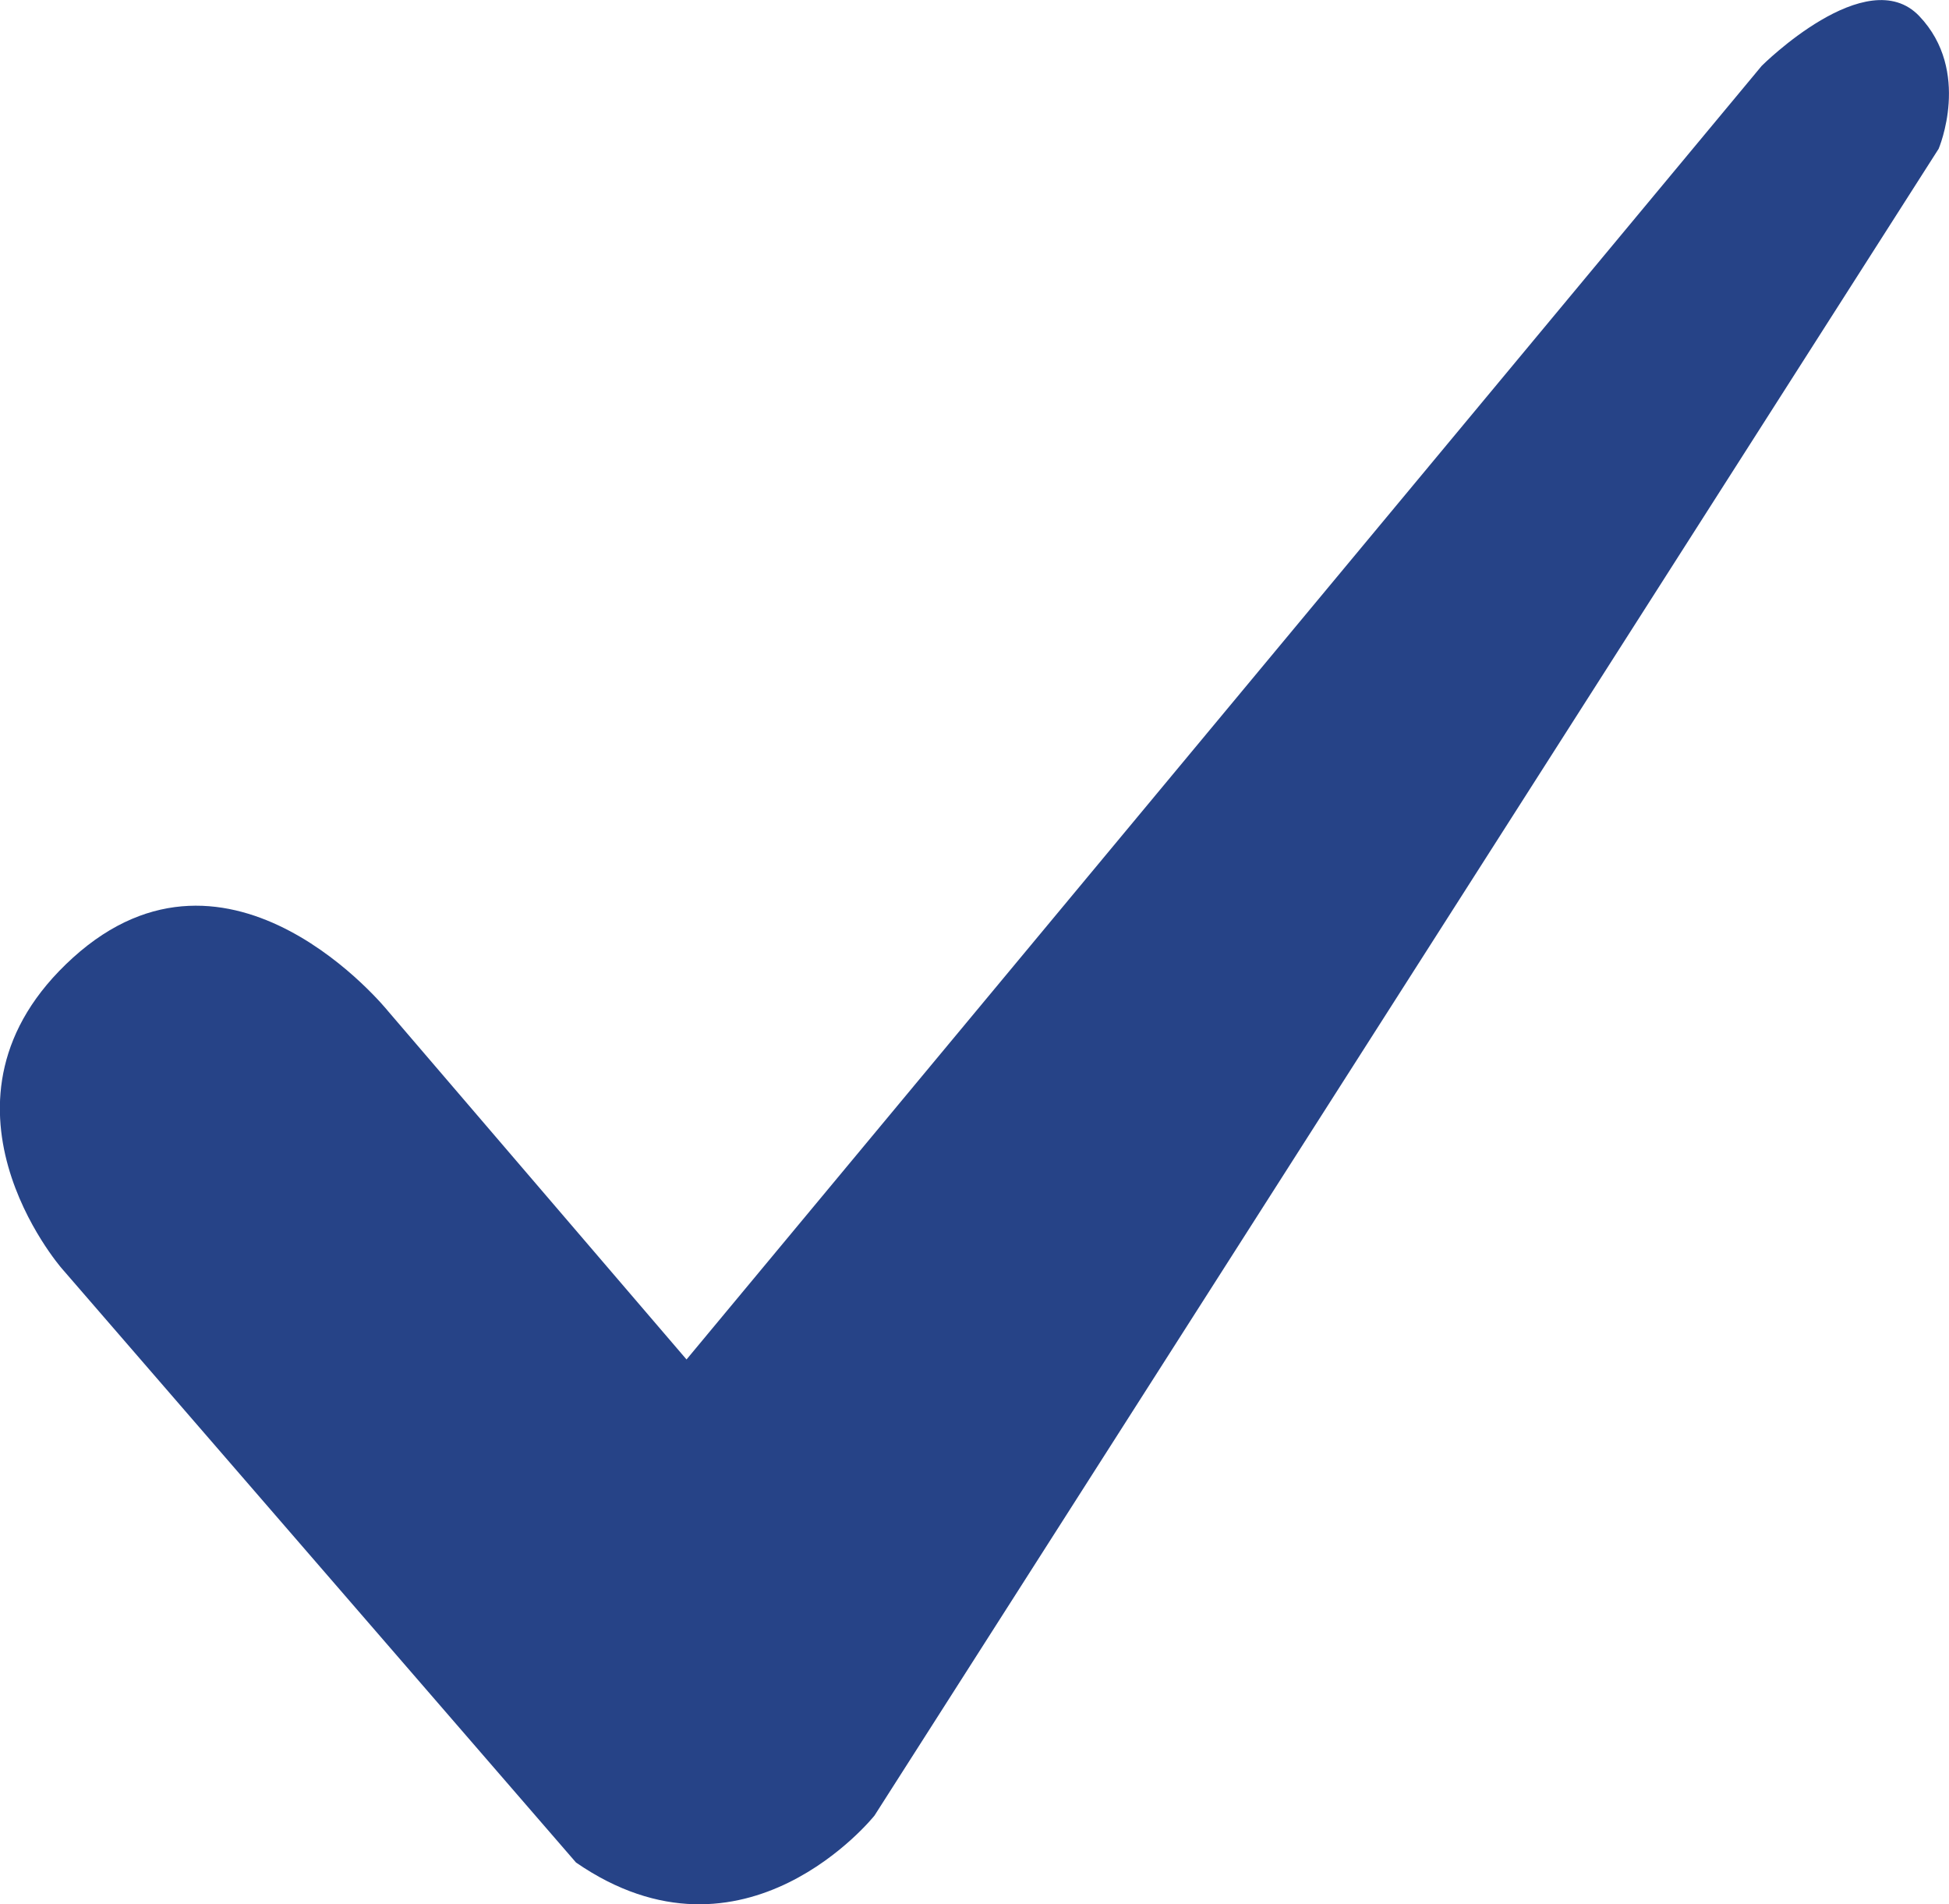 <svg id="Layer_1" data-name="Layer 1" xmlns="http://www.w3.org/2000/svg" viewBox="0 0 224.19 219.02"><defs><style>.cls-1{fill:#264387;}</style></defs><title>tick</title><path class="cls-1" d="M91.88,171.85,215.56,23.06S227.64,11,233.68,17.34s2.23,15.26,2.23,15.26L113.5,224.31s-14.94,18.76-34.33,5.4L20,161.36S3.18,142.05,21.3,125.64s36.25,6.15,36.25,6.15Z" transform="translate(-12.91 -15.49)"/></svg>